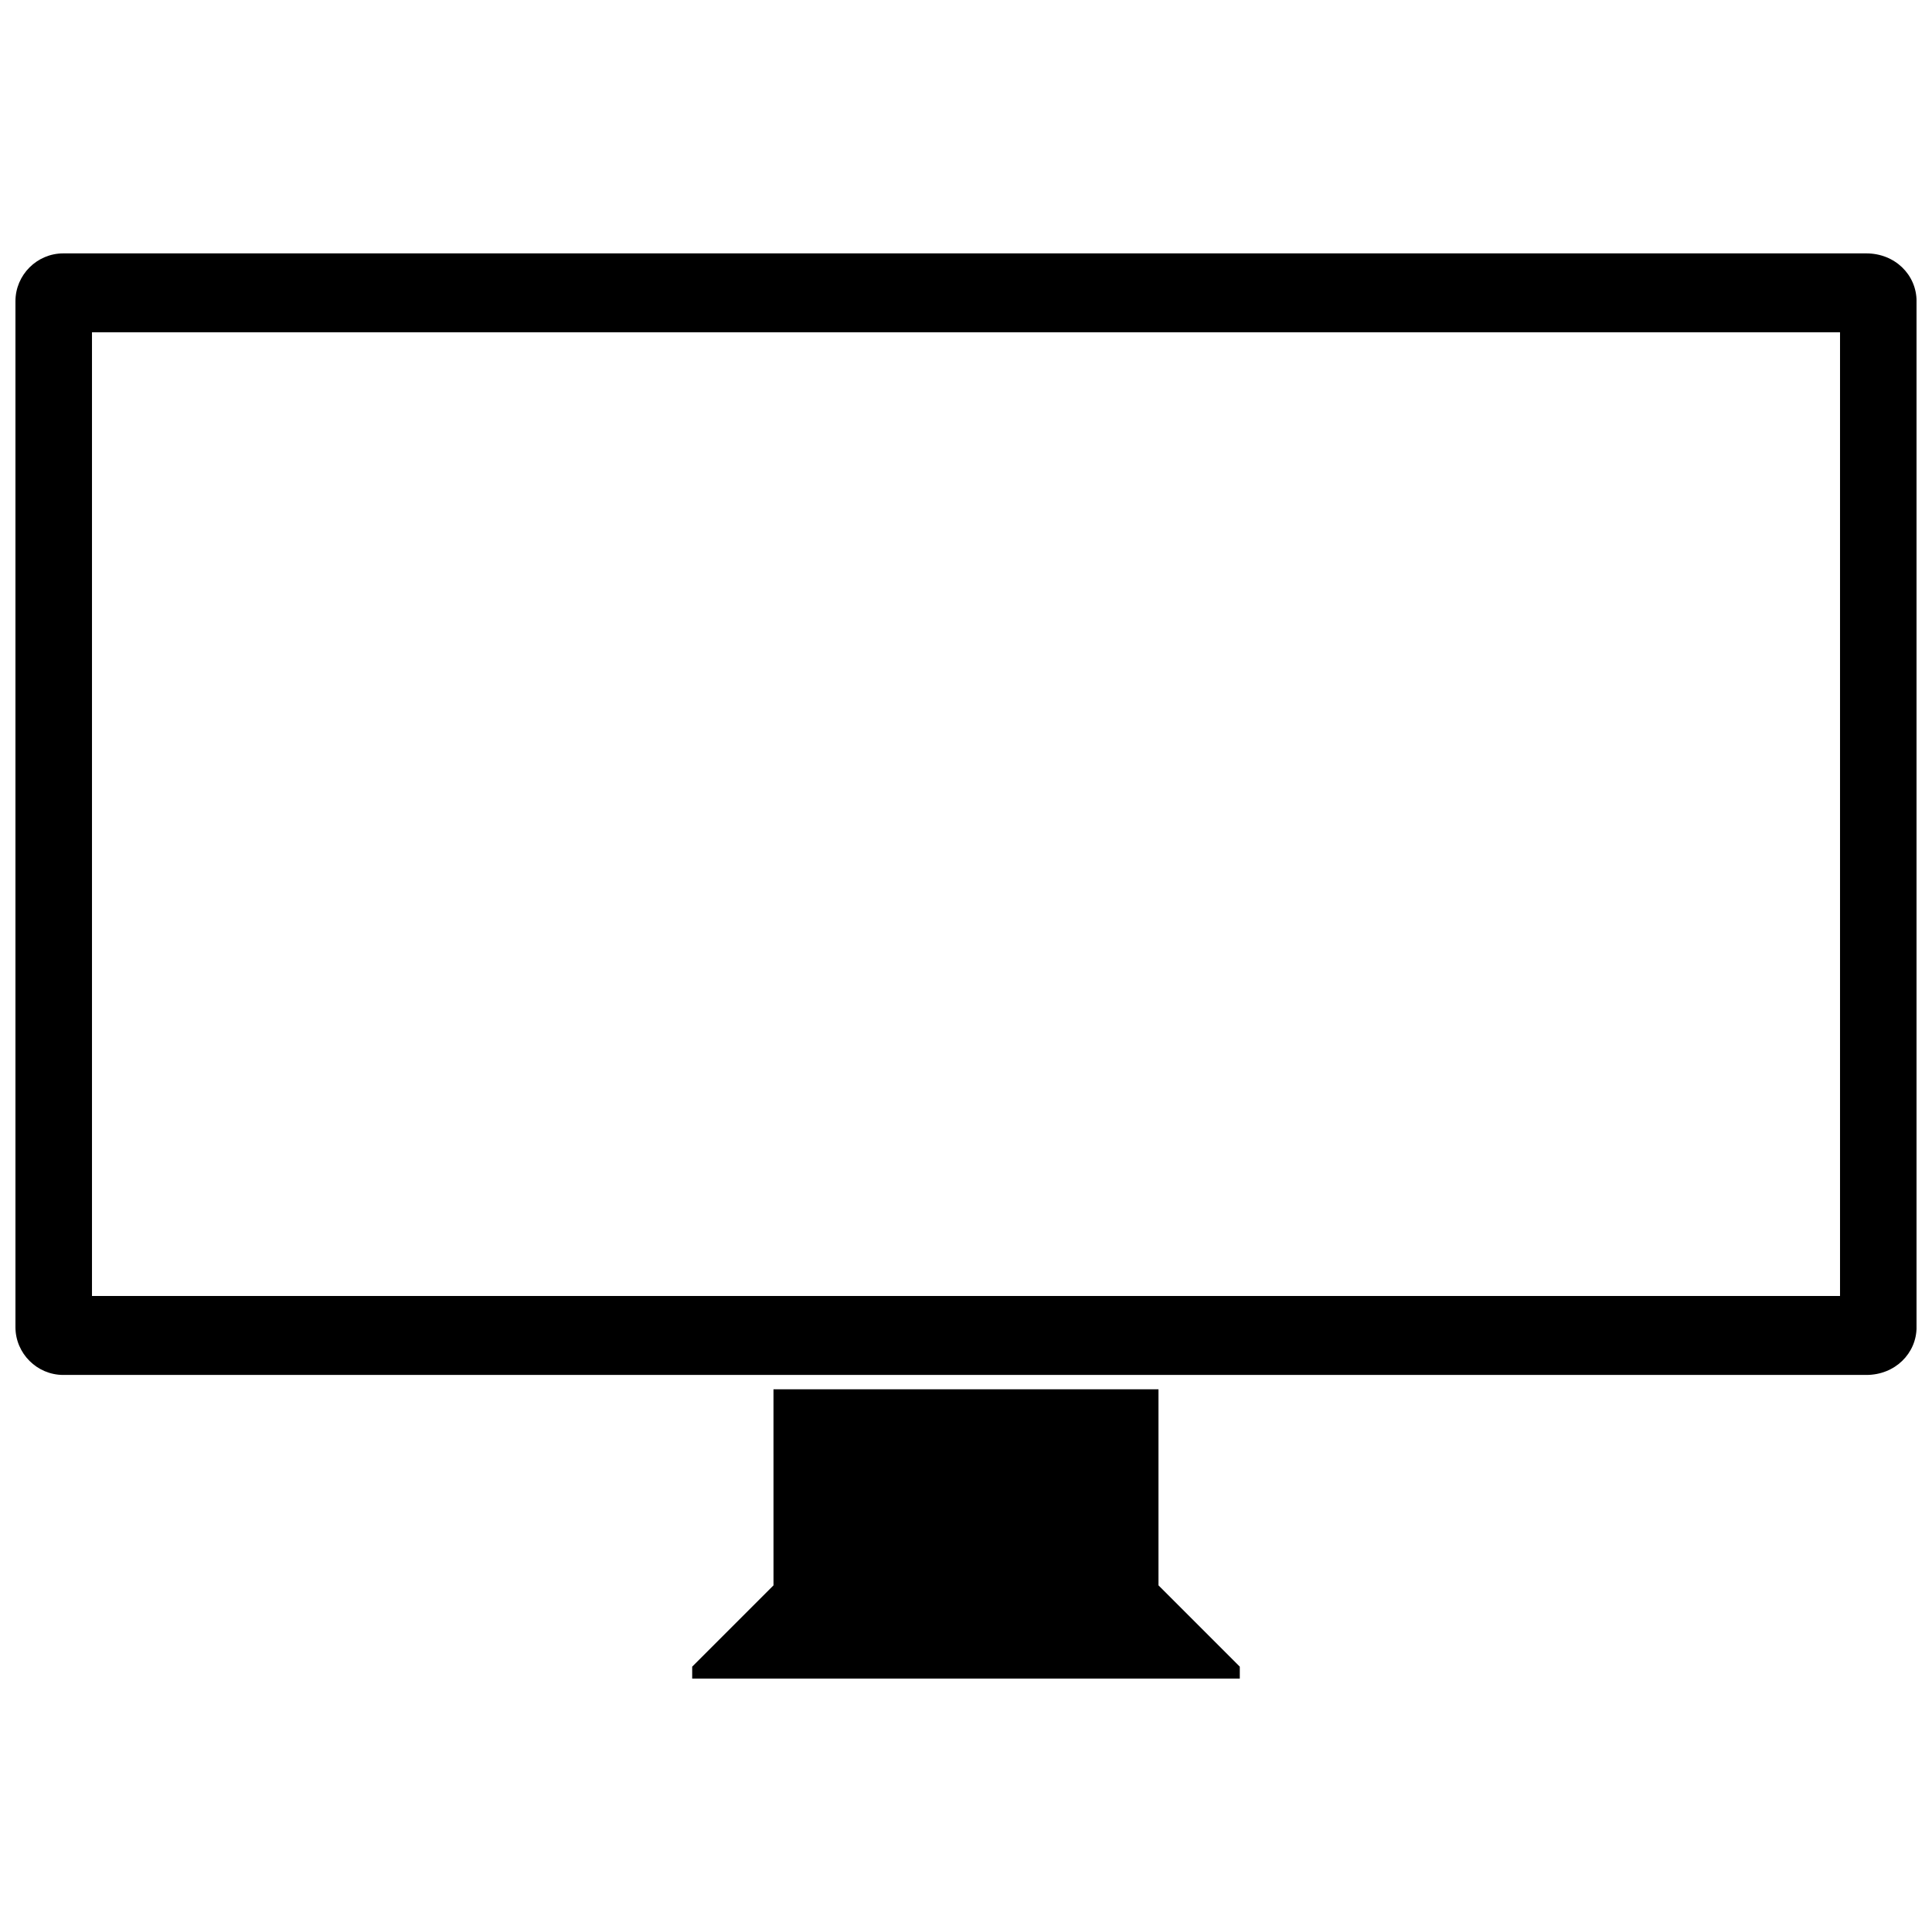 <?xml version="1.0" encoding="UTF-8"?>
<!-- The Best Svg Icon site in the world: iconSvg.co, Visit us! https://iconsvg.co -->
<svg width="800px" height="800px" version="1.1" viewBox="144 144 512 512" xmlns="http://www.w3.org/2000/svg">
 <defs>
  <clipPath id="a">
   <path d="m148.09 211h503.81v298h-503.81z"/>
  </clipPath>
 </defs>
 <g clip-path="url(#a)">
  <path d="m160.77 211.15h477.83c7.606 0 13.309 5.703 13.309 12.676v271.87c0 6.973-5.703 12.676-13.309 12.676h-477.83c-6.973 0-12.676-5.703-12.676-12.676v-271.87c0-6.973 5.703-12.676 12.676-12.676zm7.606 20.914h463.25v255.39h-463.25z" fill-rule="evenodd"/>
 </g>
 <path d="m348.98 512.17h102.03v51.965l21.547 21.547v3.168h-145.12v-3.168l21.547-21.547z" fill-rule="evenodd"/>
</svg>